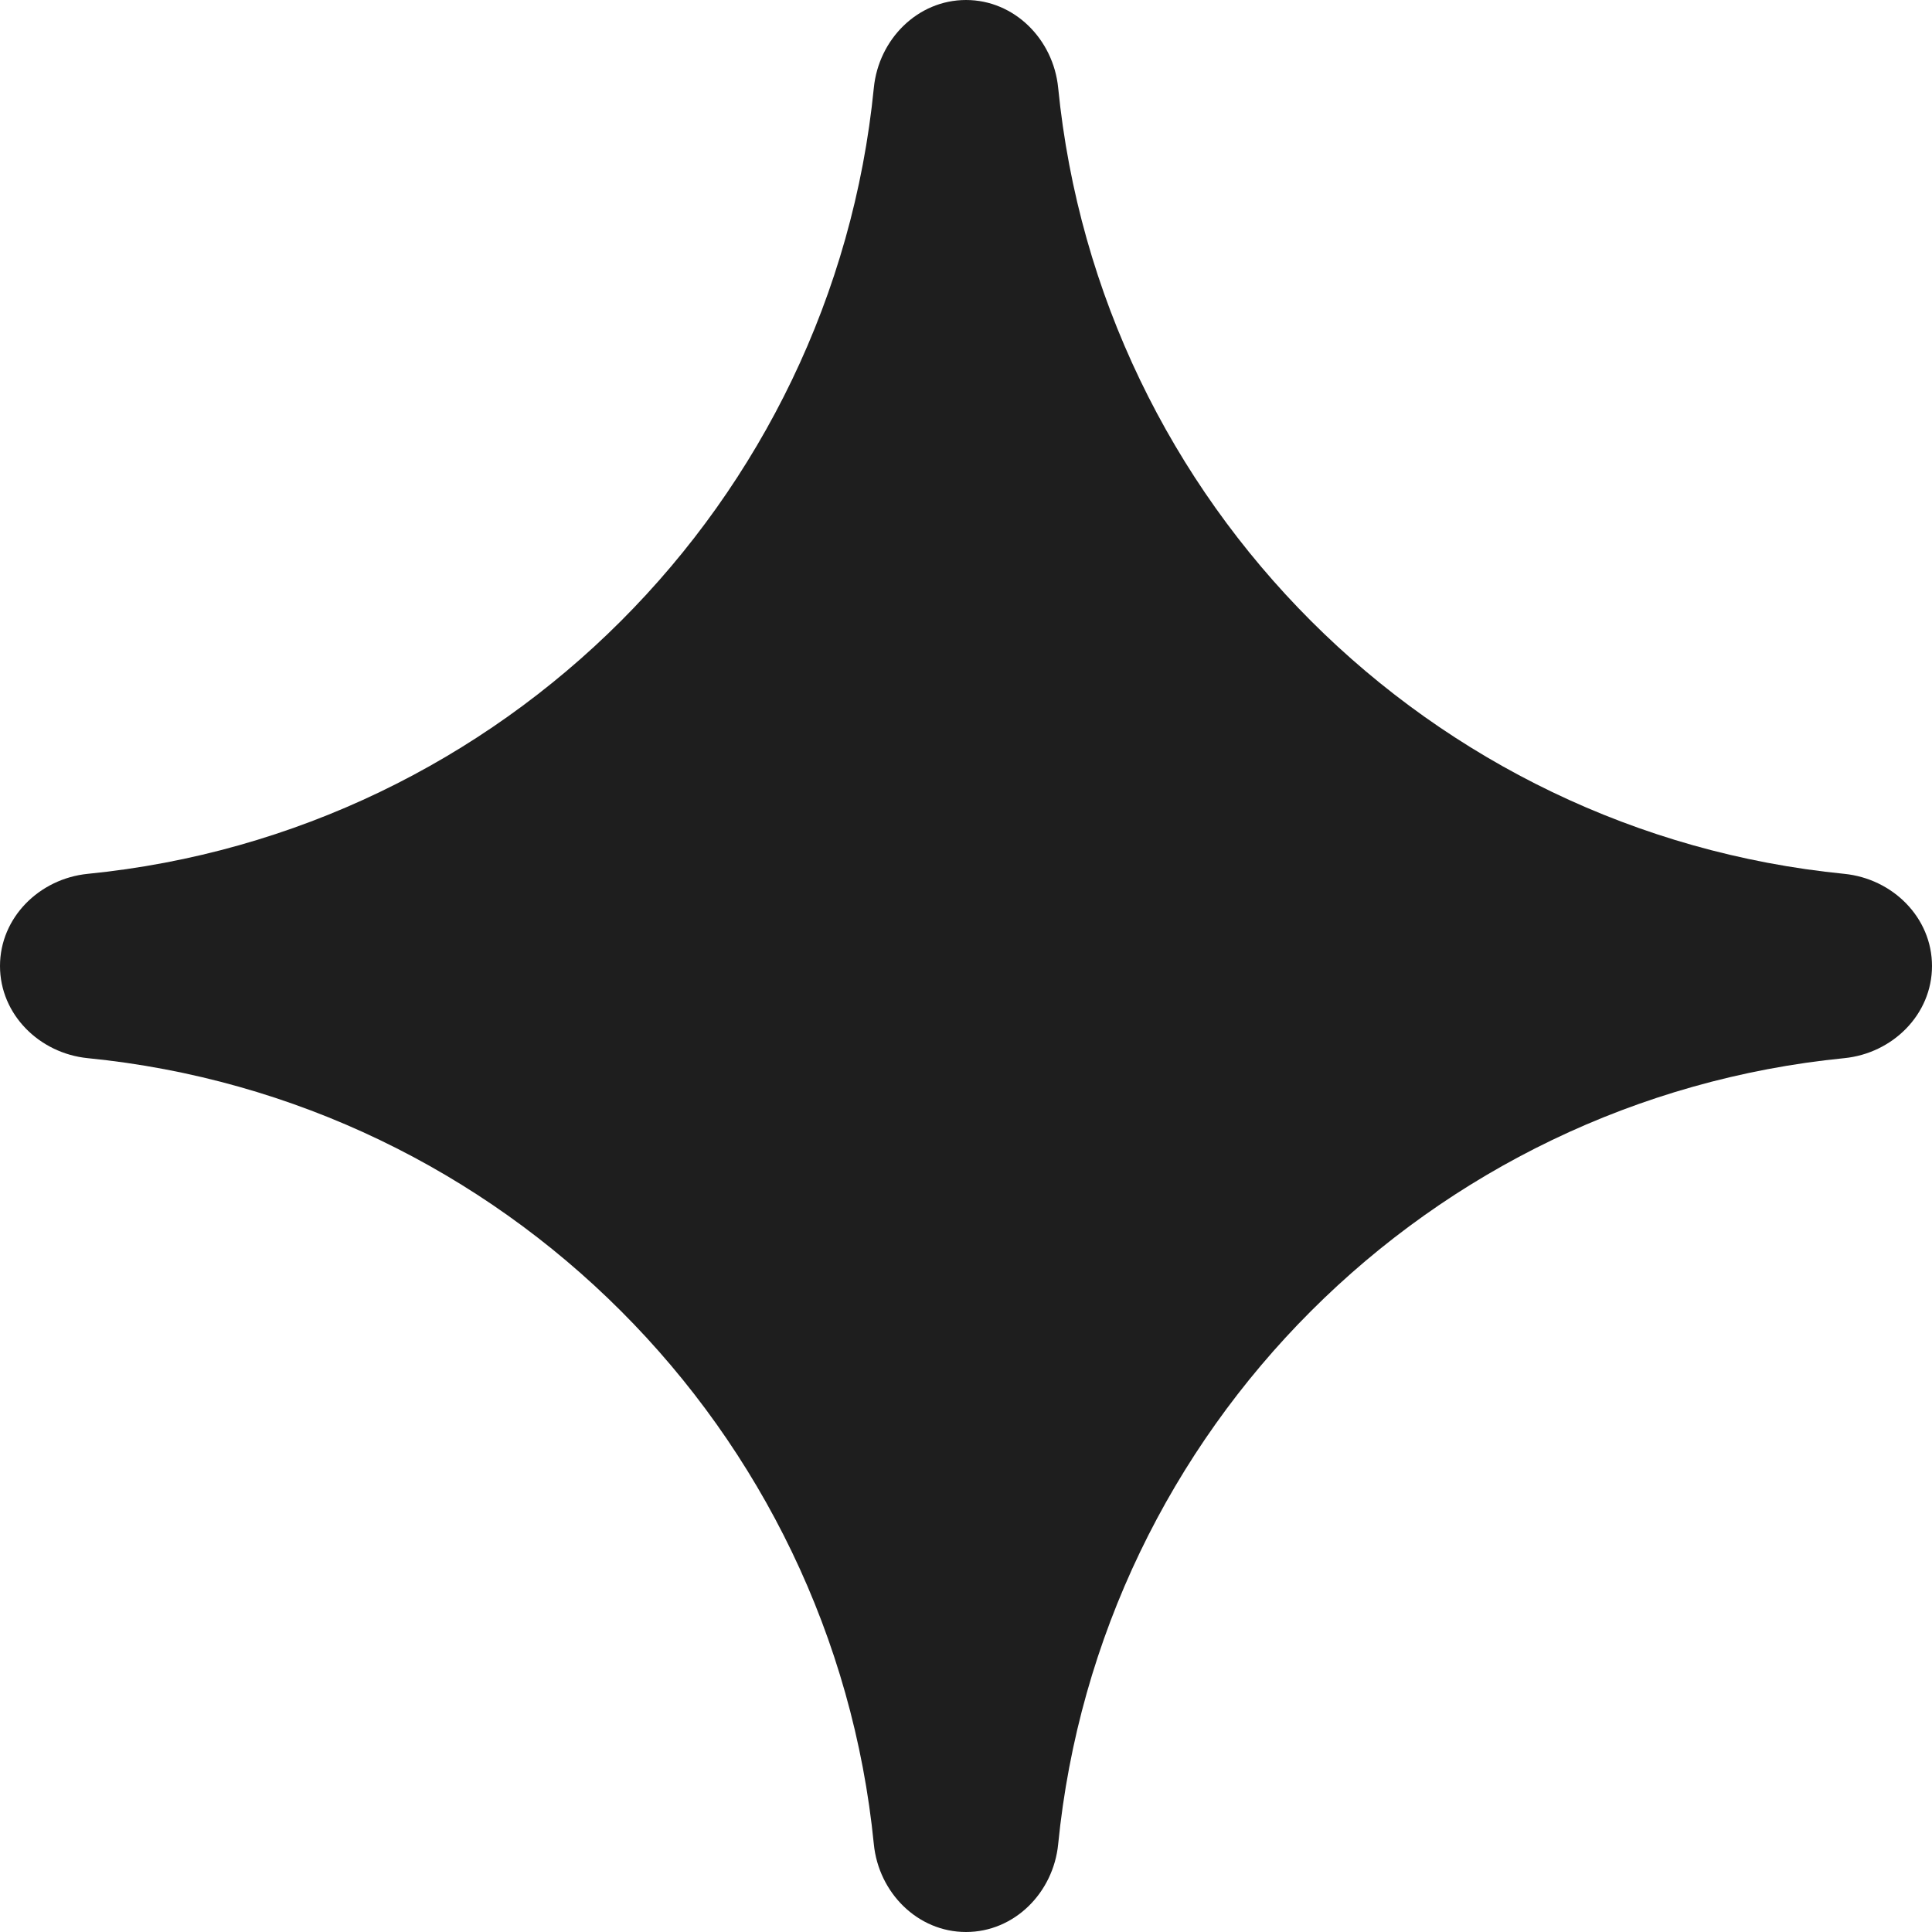 <?xml version="1.0" encoding="utf-8"?>
<svg xmlns="http://www.w3.org/2000/svg" fill="none" height="100%" overflow="visible" preserveAspectRatio="none" style="display: block;" viewBox="0 0 20 20" width="100%">
<g id="icon">
<path d="M0 10C0 9.498 0.408 9.096 0.908 9.046C5.204 8.62 8.62 5.204 9.046 0.908C9.096 0.408 9.498 0 10 0C10.502 0 10.904 0.408 10.954 0.908C11.38 5.204 14.796 8.62 19.092 9.046C19.592 9.096 20 9.498 20 10C20 10.502 19.592 10.904 19.092 10.954C14.796 11.38 11.38 14.796 10.954 19.092C10.904 19.592 10.502 20 10 20C9.498 20 9.096 19.592 9.046 19.092C8.62 14.796 5.204 11.38 0.908 10.954C0.408 10.904 0 10.502 0 10Z" fill="#1E1E1E" id="Vector"/>
</g>
</svg>